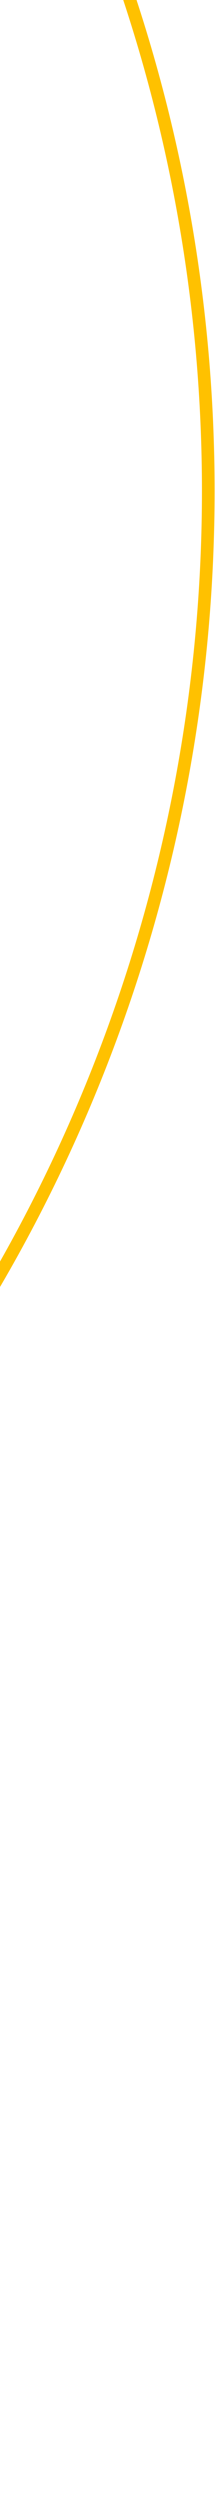 <svg width="17" height="197" viewBox="0 0 17 197" fill="none" xmlns="http://www.w3.org/2000/svg">
<path d="M-88 196.184L-18.666 125.076C24.209 81.104 28.33 12.334 -8.987 -36.443V-36.443C-23.985 -56.047 -44.505 -70.715 -67.908 -78.562L-104 -90.663" stroke="#FFC100"/>
</svg>
